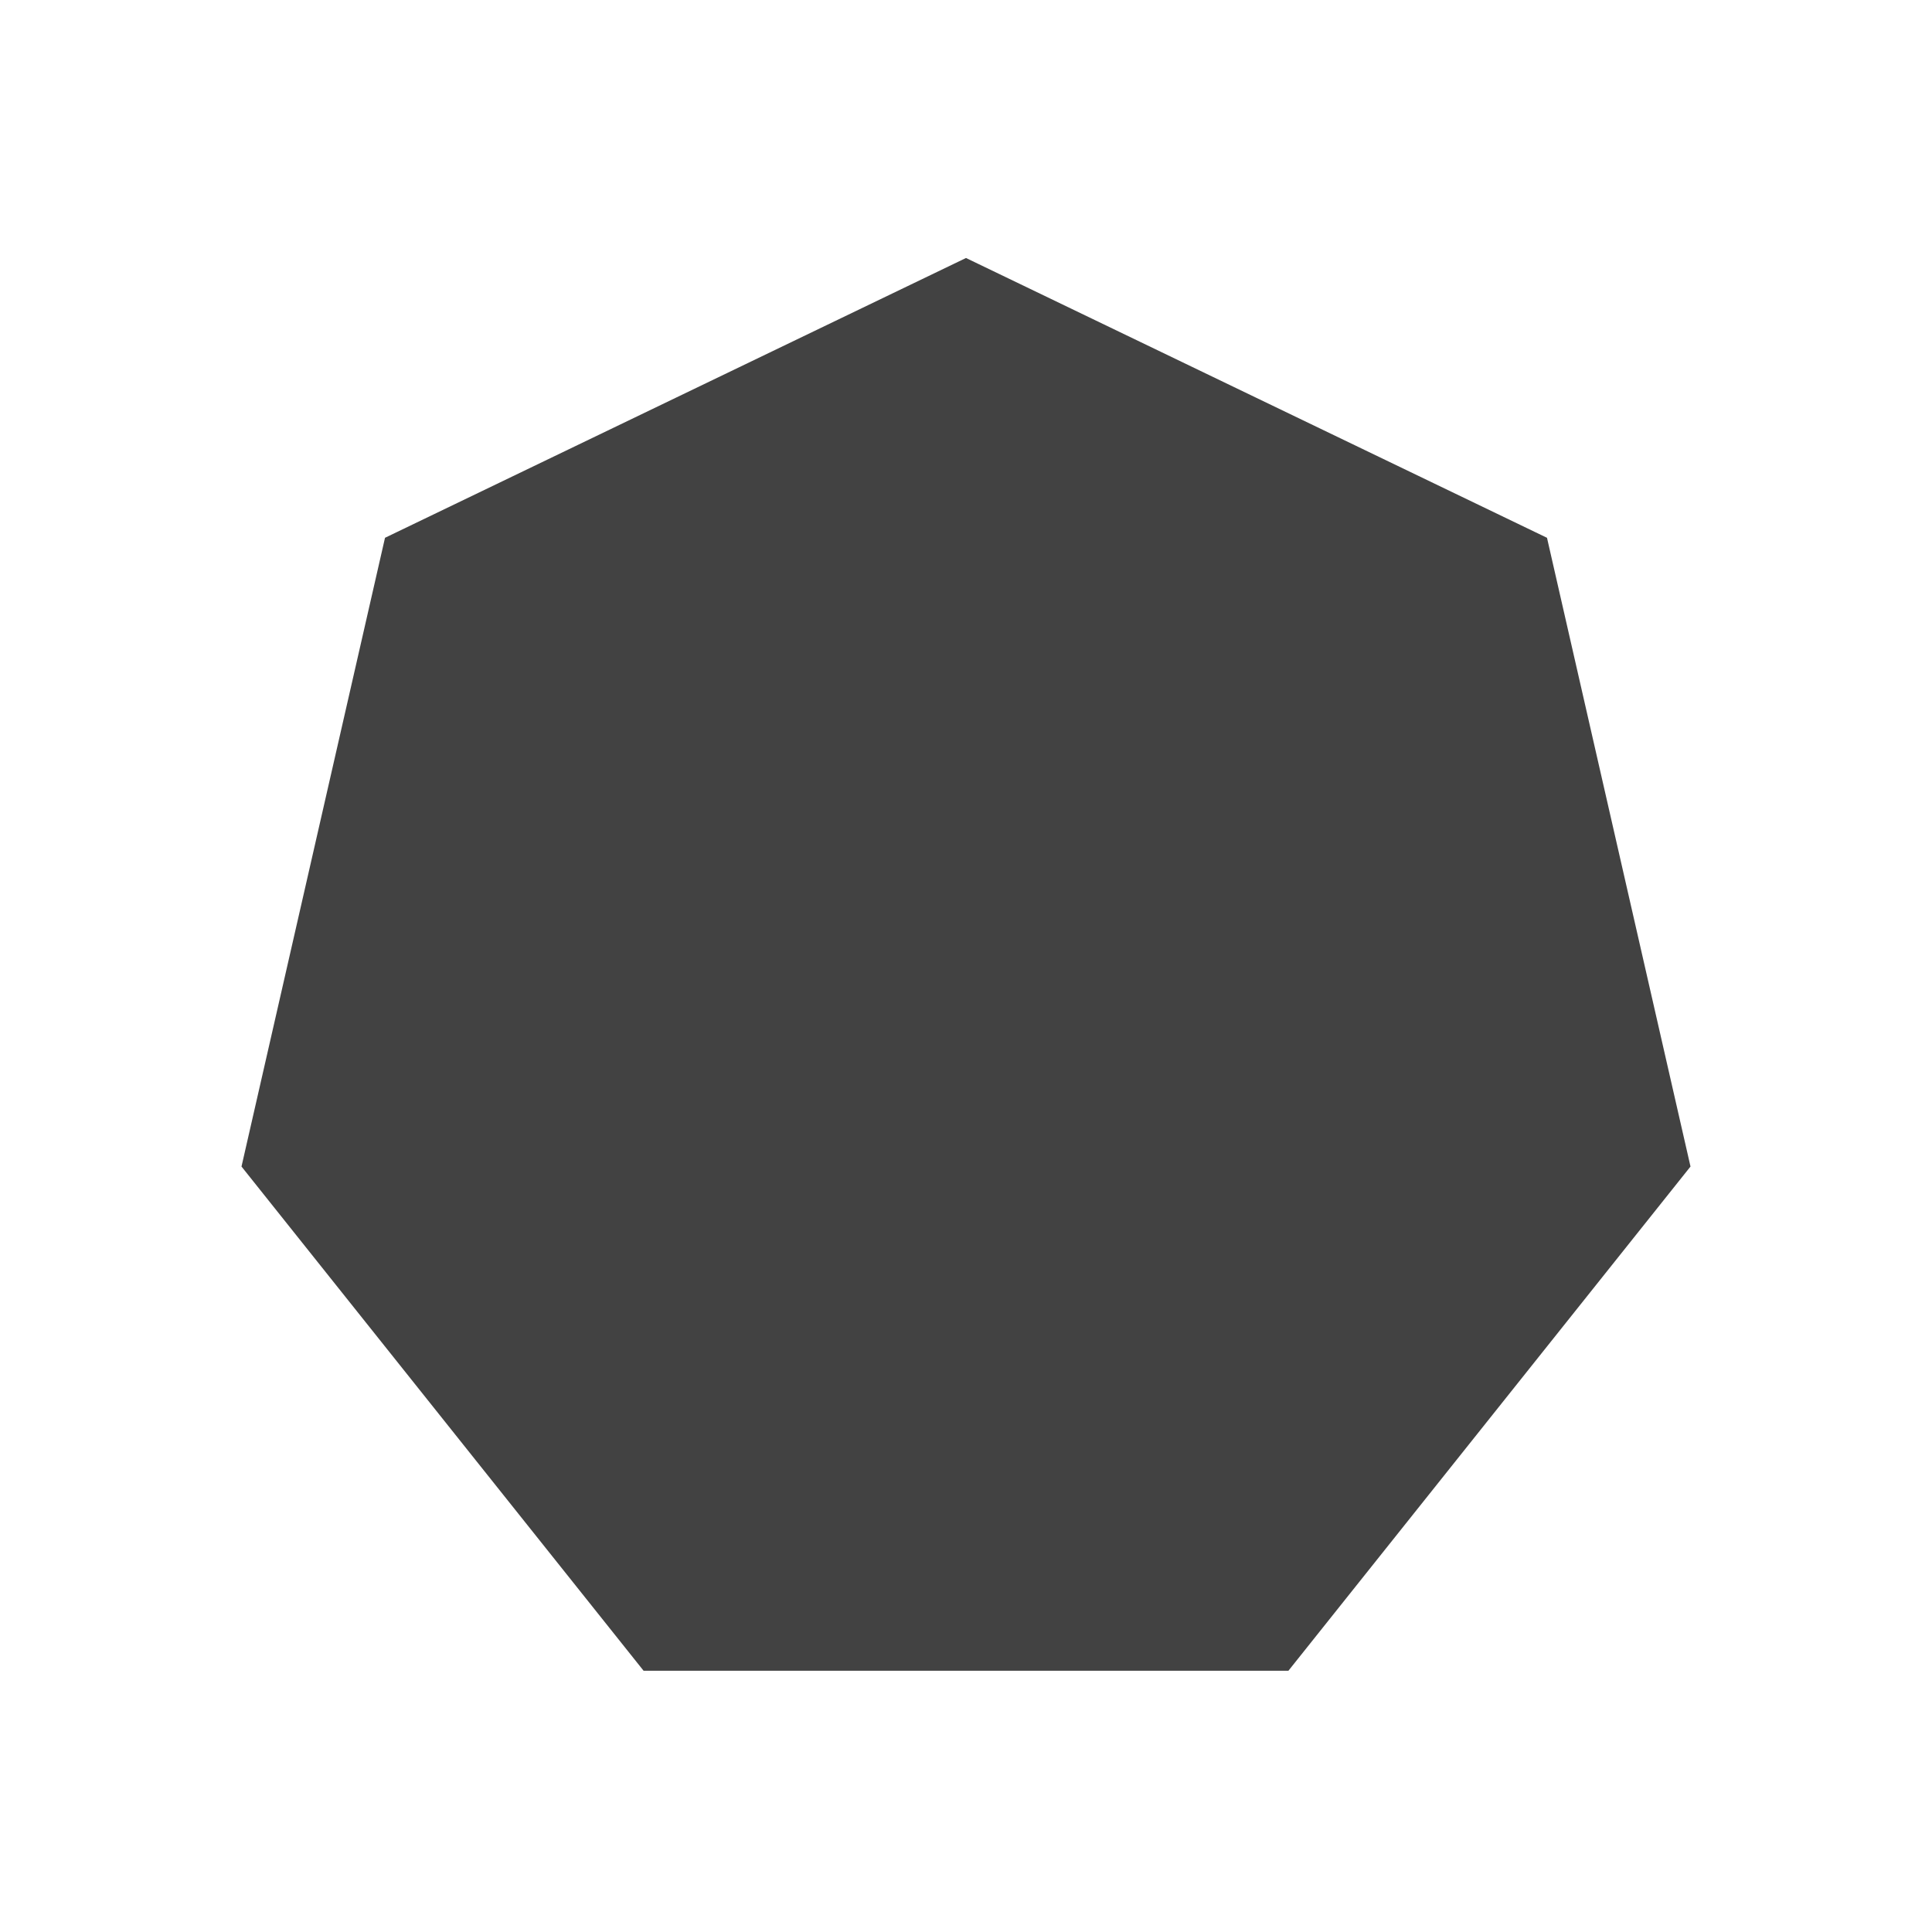 <?xml version="1.0" encoding="UTF-8"?>
<!-- Creator: CorelDRAW -->
<svg xmlns="http://www.w3.org/2000/svg" xmlns:xlink="http://www.w3.org/1999/xlink" xml:space="preserve" width="2048px" height="2048px" style="shape-rendering:geometricPrecision; text-rendering:geometricPrecision; image-rendering:optimizeQuality; fill-rule:evenodd; clip-rule:evenodd" viewBox="0 0 2048 2048">
 <defs>
  <style type="text/css">
   <![CDATA[
    .fil0 {fill:none}
    .fil1 {fill:#424242;fill-rule:nonzero}
   ]]>
  </style>
 </defs>
 <g id="Layer_x0020_1">
  <g id="_242344440">
   <rect id="_242344656" class="fil0" width="2048" height="2048"></rect>
   <rect id="_242344512" class="fil0" x="255.999" y="255.999" width="1536" height="1536"></rect>
  </g>
  <polygon class="fil1" points="1037.42,279.951 1331.97,421.802 1626.53,563.651 1639.88,570.08 1643.21,584.685 1715.96,903.418 1788.71,1222.15 1792,1236.58 1782.78,1248.14 1578.95,1503.75 1375.11,1759.35 1365.76,1771.08 1350.93,1771.08 1024,1771.08 697.069,1771.08 682.243,1771.08 672.891,1759.35 469.055,1503.75 265.217,1248.14 255.999,1236.58 259.294,1222.15 332.042,903.418 404.79,584.685 408.124,570.08 421.473,563.651 716.029,421.802 1010.58,279.951 1024,273.489 "></polygon>
 </g>
</svg>
